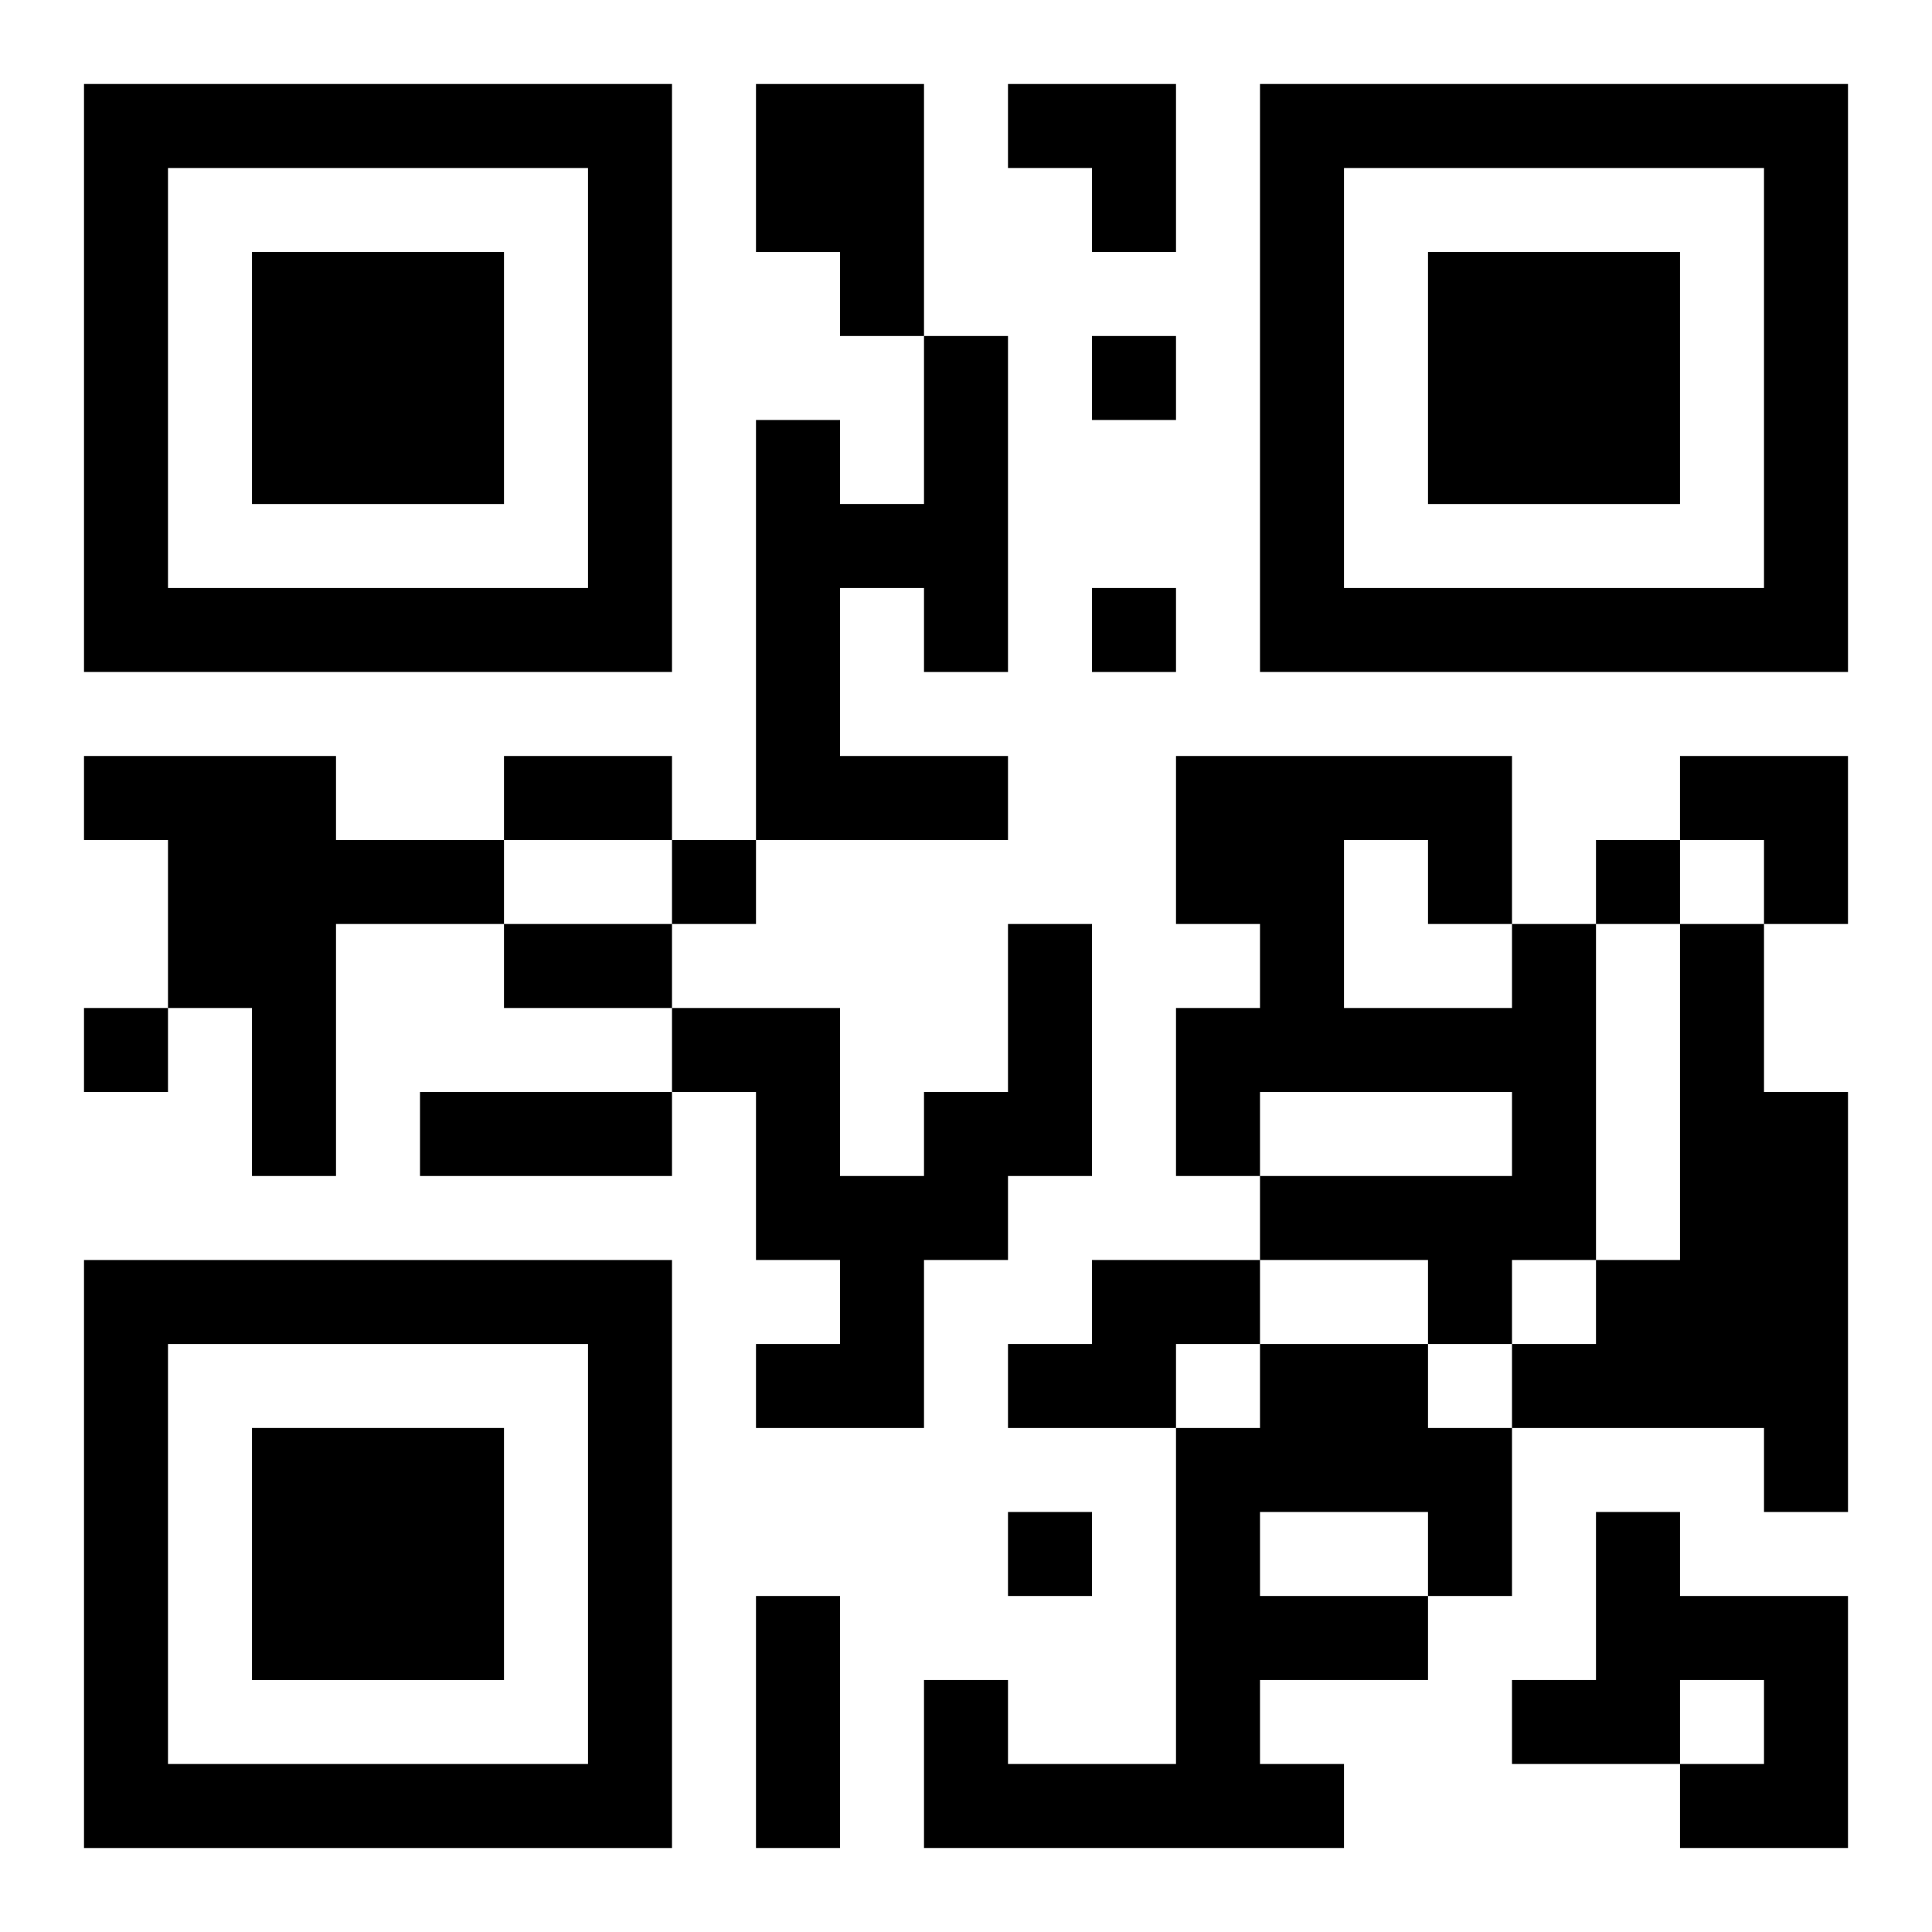 <?xml version="1.0" encoding="UTF-8"?>
<svg width="250" height="250" baseProfile="full" version="1.1" viewBox="-1 -1 23 23" xmlns="http://www.w3.org/2000/svg" xmlns:xlink="http://www.w3.org/1999/xlink"><symbol id="a"><path d="m0 7v7h7v-7h-7zm1 1h5v5h-5v-5zm1 1v3h3v-3h-3z"/></symbol><use y="-7" xlink:href="#a"/><use y="7" xlink:href="#a"/><use x="14" y="-7" xlink:href="#a"/><path d="m8 0h2v3h-1v-1h-1v-2m2 3h1v4h-1v-1h-1v2h2v1h-3v-5h1v1h1v-2m-10 5h3v1h2v1h-2v3h-1v-2h-1v-2h-1v-1m11 2h1v3h-1v1h-1v2h-2v-1h1v-1h-1v-2h-1v-1h2v2h1v-1h1v-2m6 0h1v4h-1v1h-1v-1h-2v-1h3v-1h-3v1h-1v-2h1v-1h-1v-2h4v2m-2-1v2h2v-1h-1v-1h-1m4 1h1v2h1v5h-1v-1h-3v-1h1v-1h1v-4m-7 4h2v1h-1v1h-2v-1h1v-1m2 1h2v1h1v2h-1v1h-2v1h1v1h-5v-2h1v1h2v-4h1v-1m0 2v1h2v-1h-2m4 0h1v1h2v3h-2v-1h1v-1h-1v1h-2v-1h1v-2m-6-14v1h1v-1h-1m0 3v1h1v-1h-1m-5 3v1h1v-1h-1m11 0v1h1v-1h-1m-18 2v1h1v-1h-1m11 6v1h1v-1h-1m-6-9h2v1h-2v-1m0 2h2v1h-2v-1m-1 2h3v1h-3v-1m4 6h1v3h-1v-3m3-18h2v2h-1v-1h-1zm8 8h2v2h-1v-1h-1z"/></svg>
